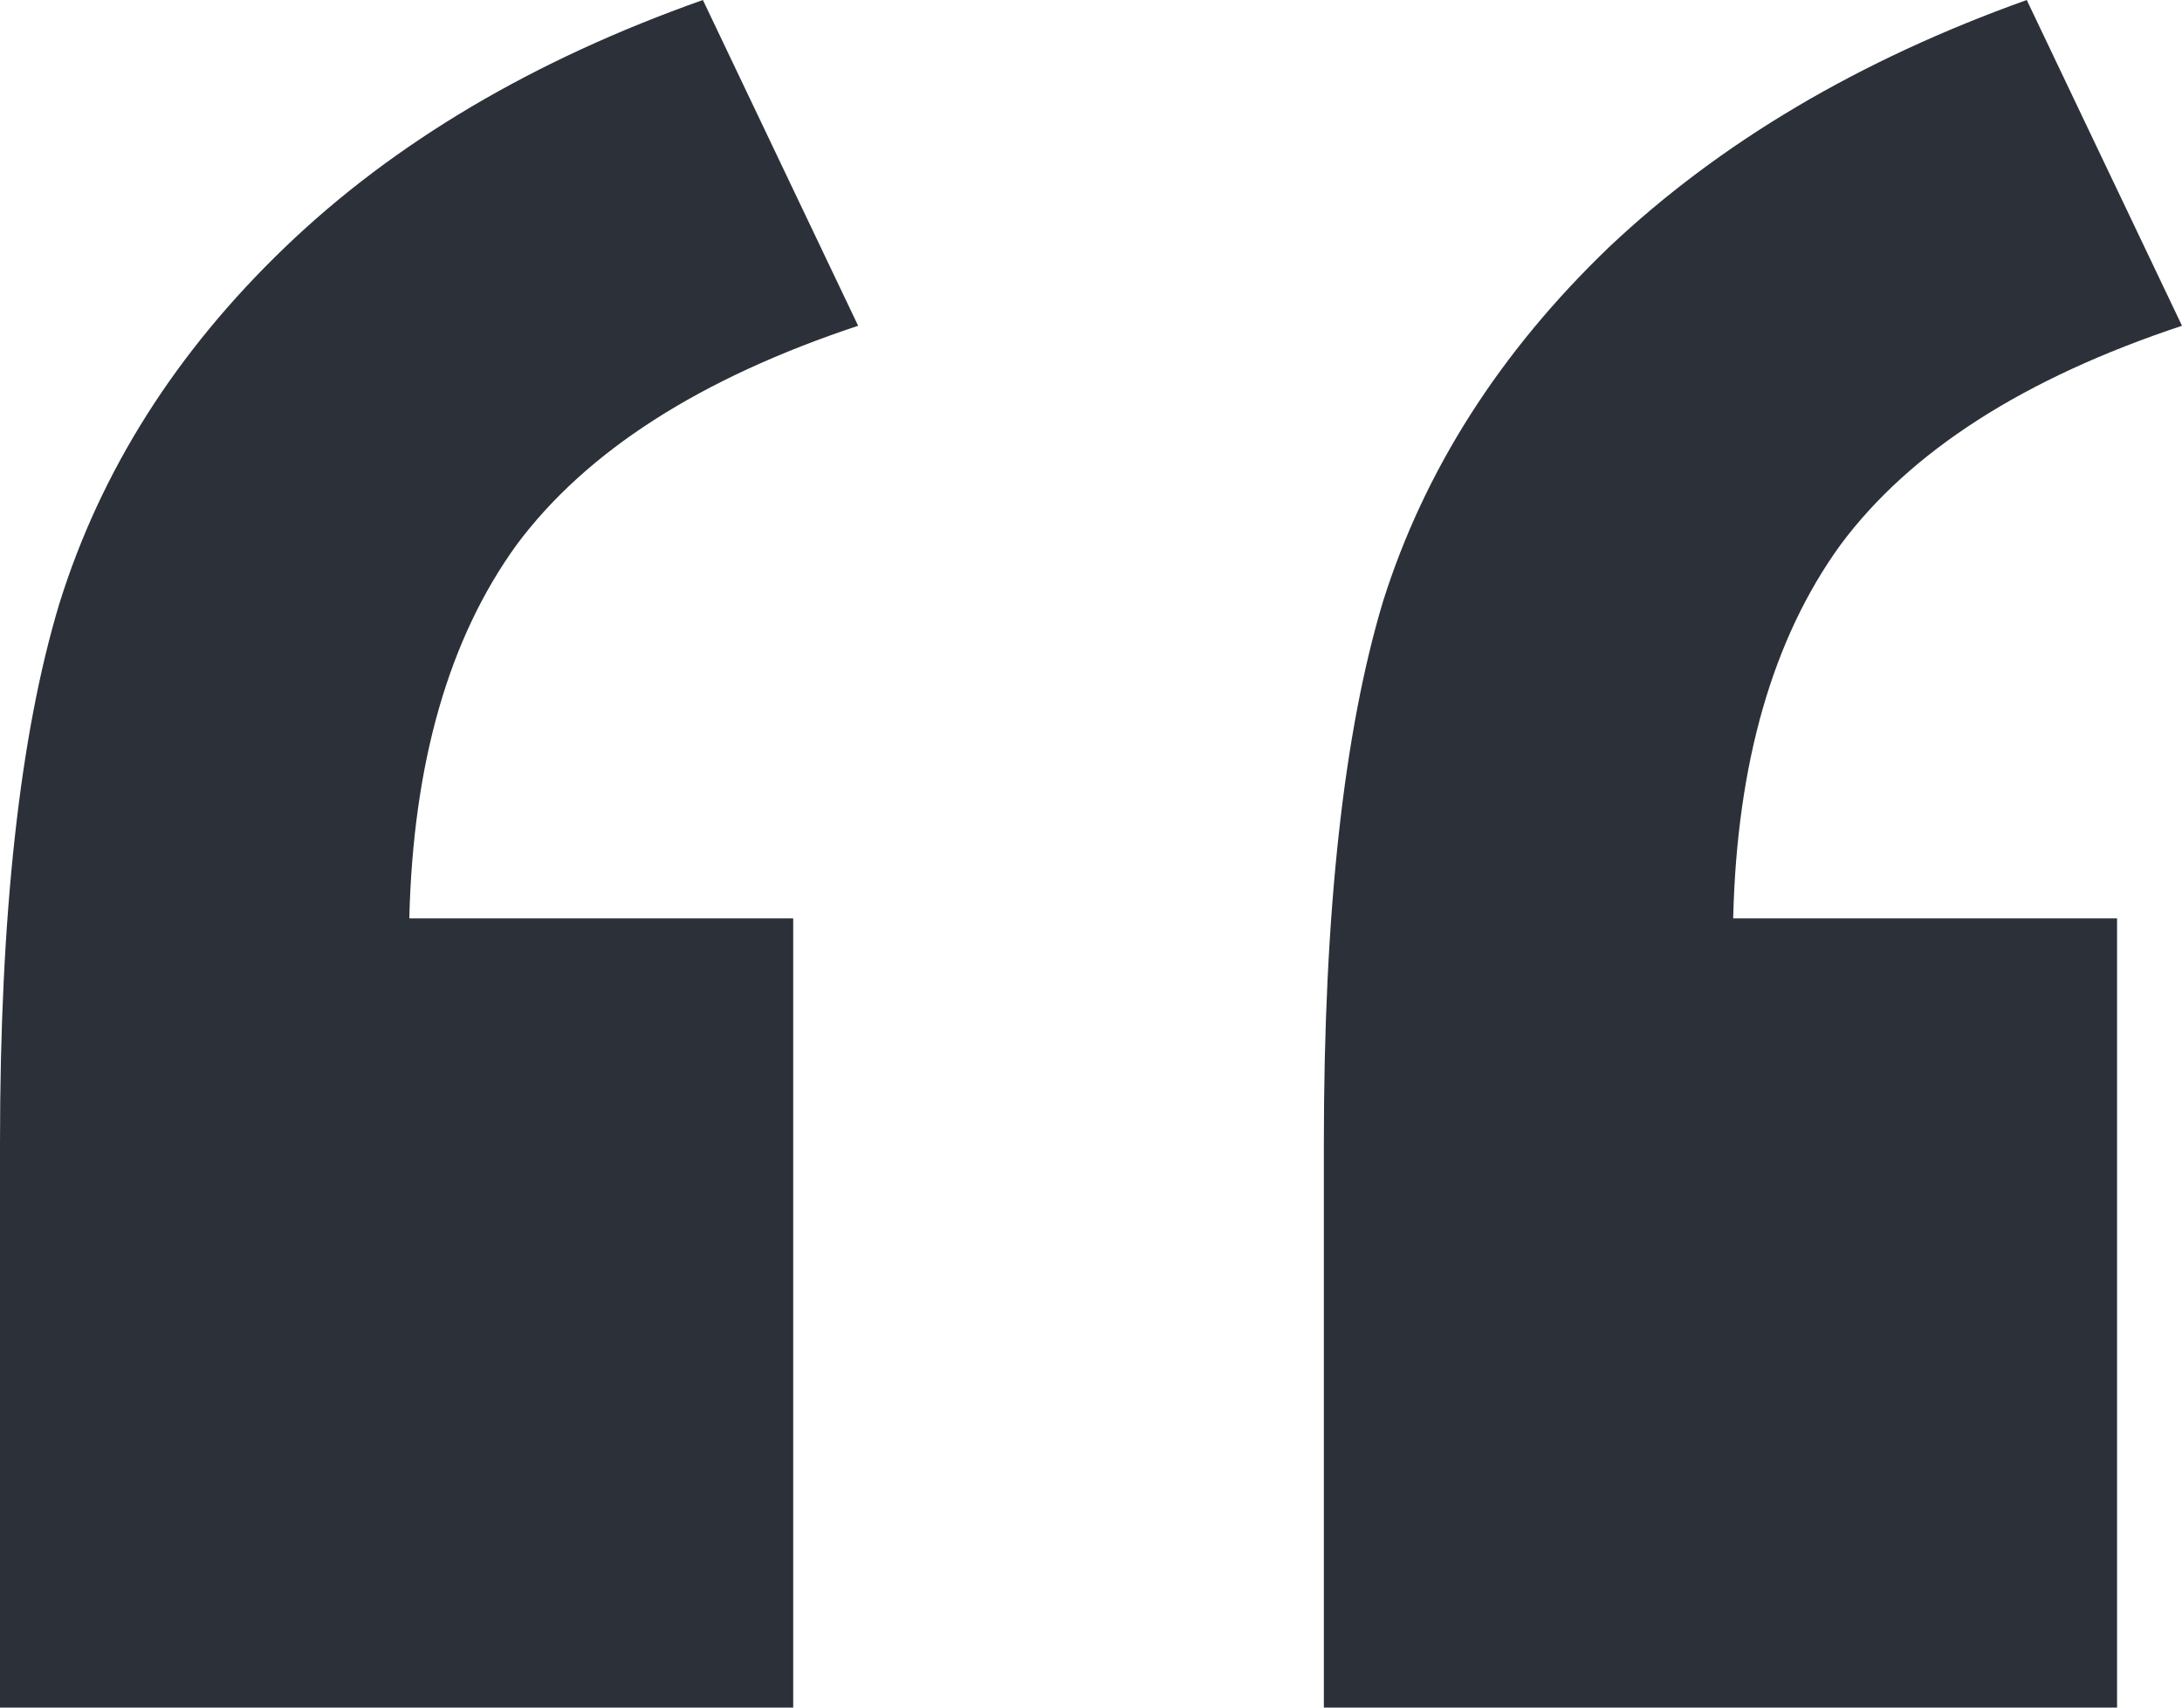 <svg xmlns="http://www.w3.org/2000/svg" width="46" height="36" viewBox="0 0 46 36" fill="none"><path d="M16.722 36H0V24.099C0 19.283 0.417 15.493 1.25 12.73C2.122 9.928 3.709 7.421 6.01 5.211C8.311 3 11.247 1.263 14.818 0L18.091 6.868C14.758 7.974 12.358 9.513 10.89 11.487C9.462 13.46 8.708 16.085 8.629 19.362H16.722V36ZM44.631 36H27.909V24.099C27.909 19.243 28.326 15.434 29.159 12.671C30.032 9.908 31.619 7.421 33.92 5.211C36.261 3 39.196 1.263 42.727 0L46 6.868C42.667 7.974 40.267 9.513 38.8 11.487C37.371 13.46 36.617 16.085 36.538 19.362H44.631V36Z" fill="#2C3139"></path></svg>